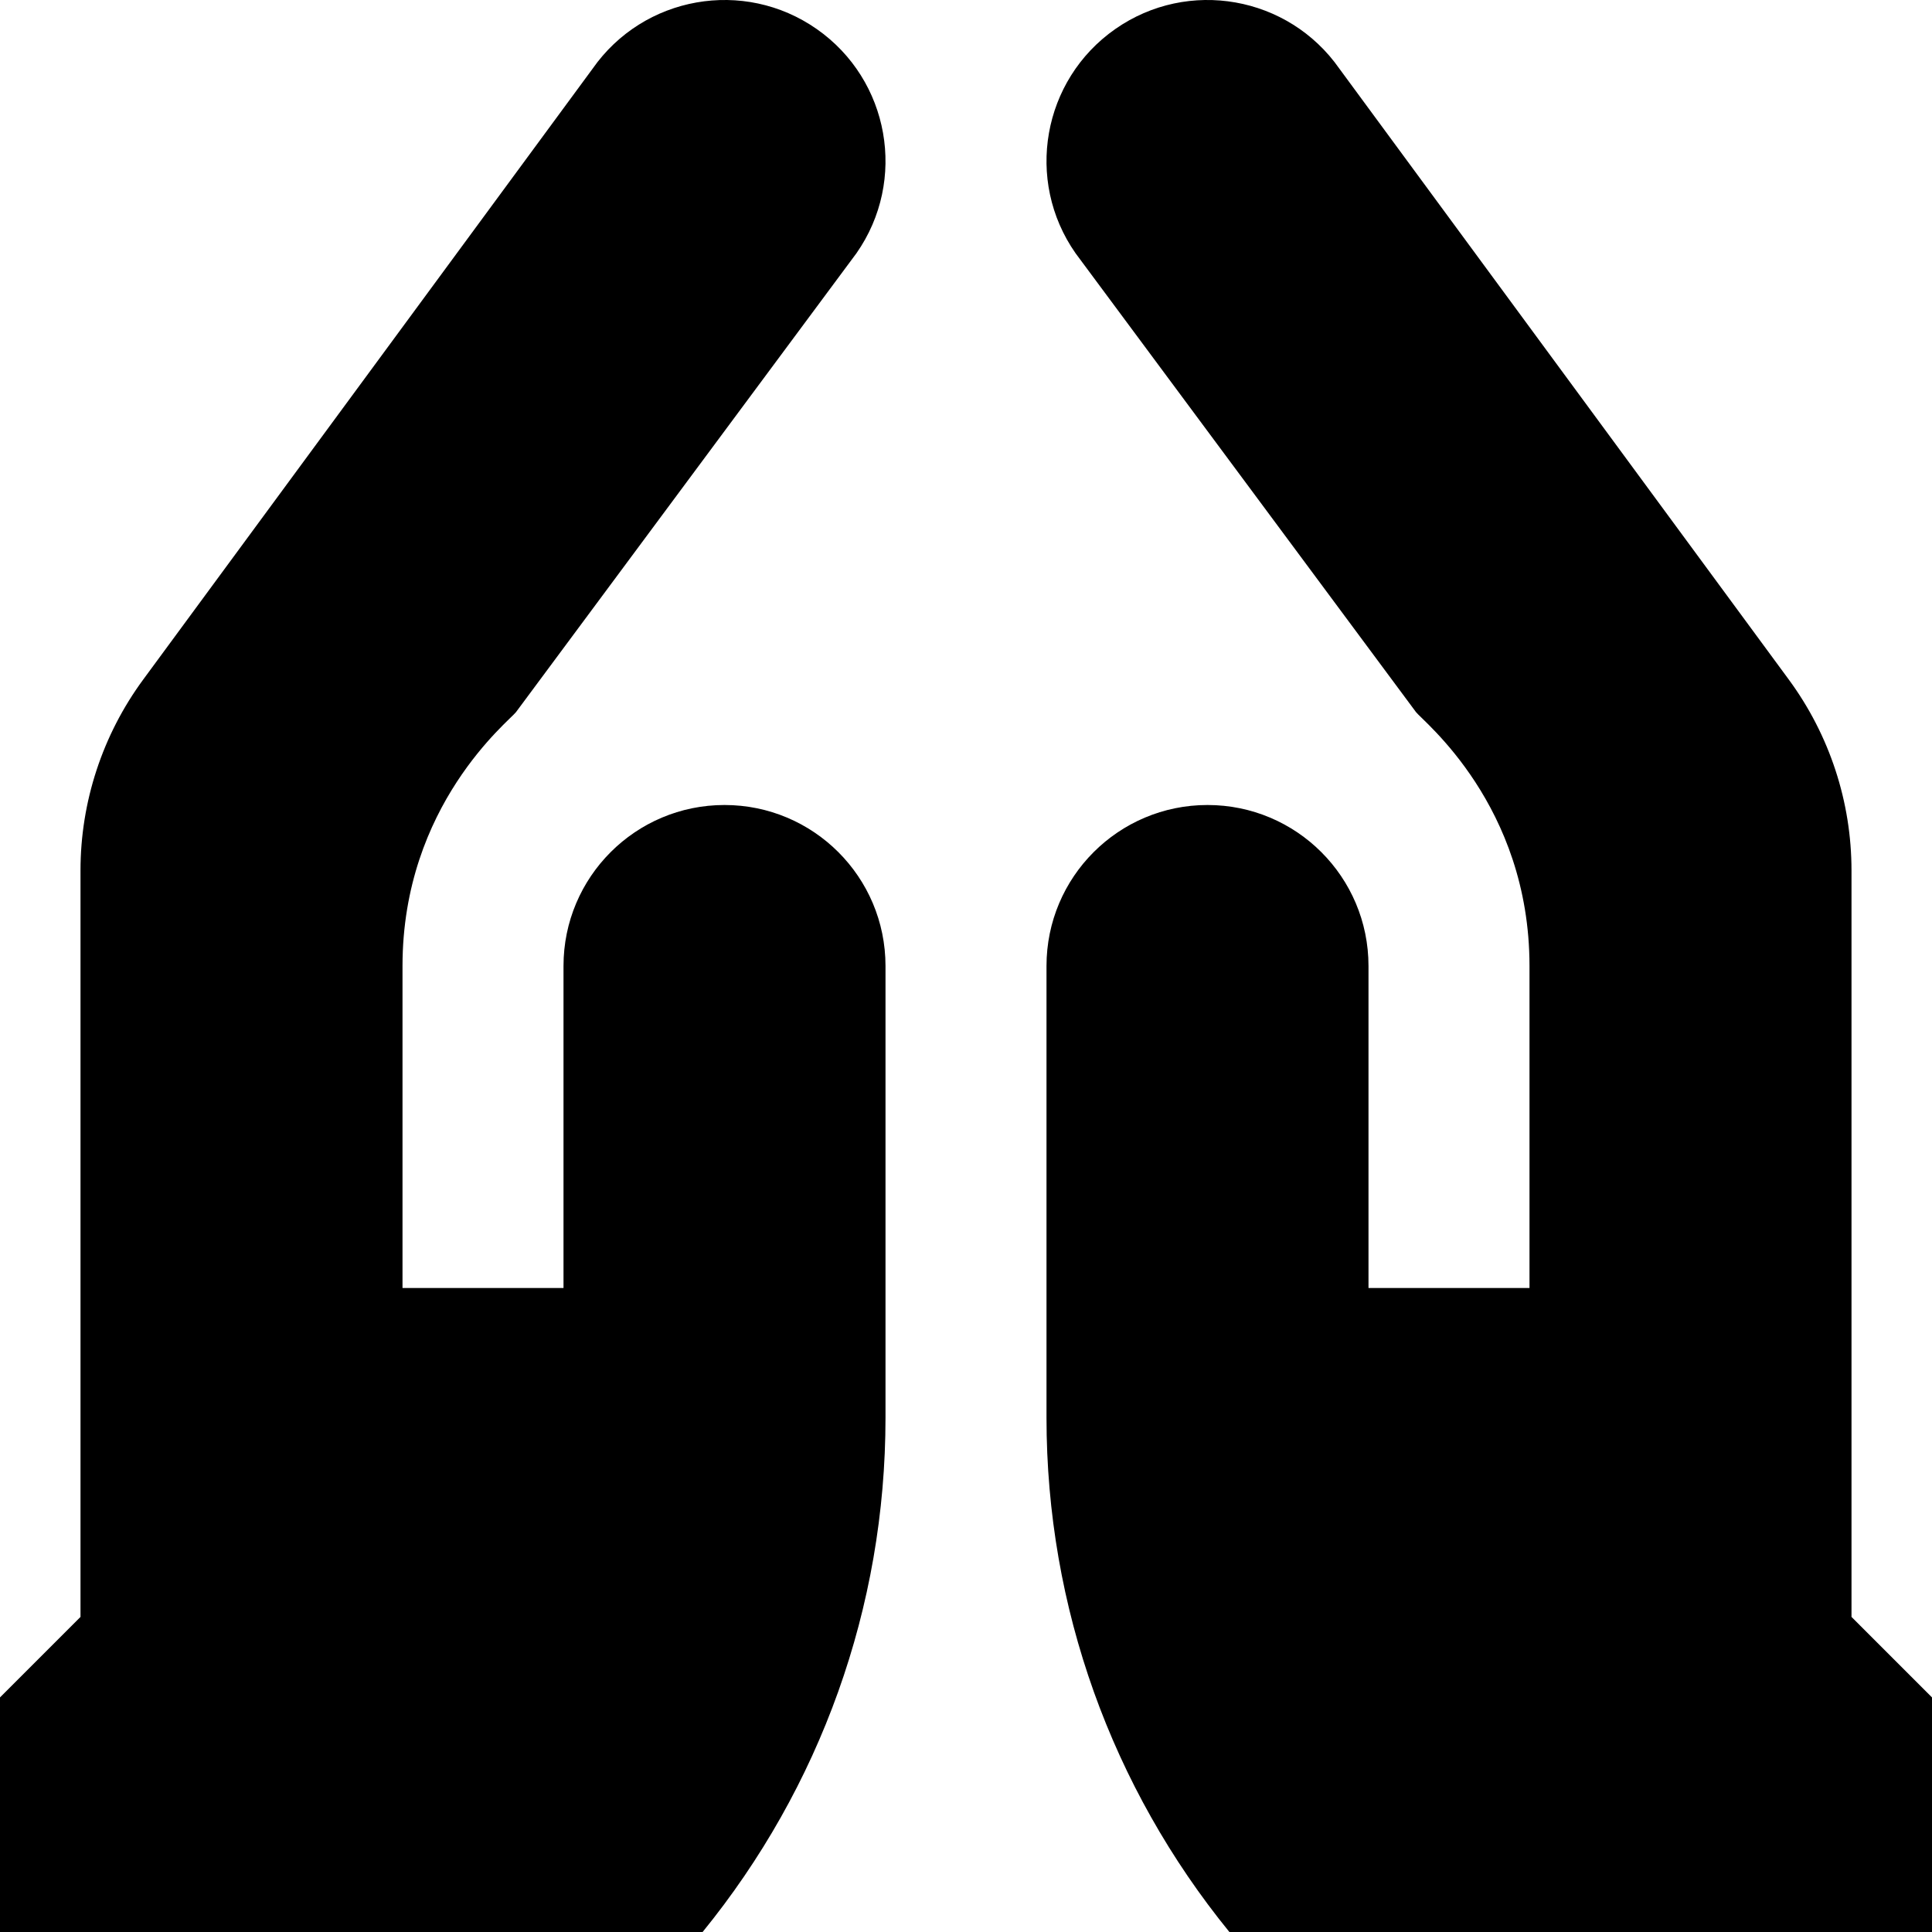 <?xml version="1.0" encoding="UTF-8"?>
<svg xmlns="http://www.w3.org/2000/svg" id="Layer_1" data-name="Layer 1" viewBox="0 0 24 24">
  <path d="m24,21.086v2.914h-8.728c-1.46-1.794-2.272-4.03-2.272-6.388v-5.612c0-1.105.895-2,2-2s2,.895,2,2v4h2v-4c0-2-1.328-3.045-1.41-3.154l-4.229-5.7c-.633-.905-.412-2.152.493-2.785h0c.905-.633,2.152-.412,2.785.493l5.583,7.589c.505.687.778,1.518.778,2.37v9.273l1,1ZM0,21.086v2.914s8.728,0,8.728,0c1.46-1.794,2.272-4.03,2.272-6.388v-5.612c0-1.105-.895-2-2-2s-2,.895-2,2v4h-2v-4c0-2,1.328-3.045,1.41-3.154l4.229-5.7c.633-.905.412-2.152-.493-2.785h0c-.905-.633-2.152-.412-2.785.493L1.778,8.443c-.505.687-.778,1.518-.778,2.37v9.273S0,21.086,0,21.086Z"/>
</svg>

